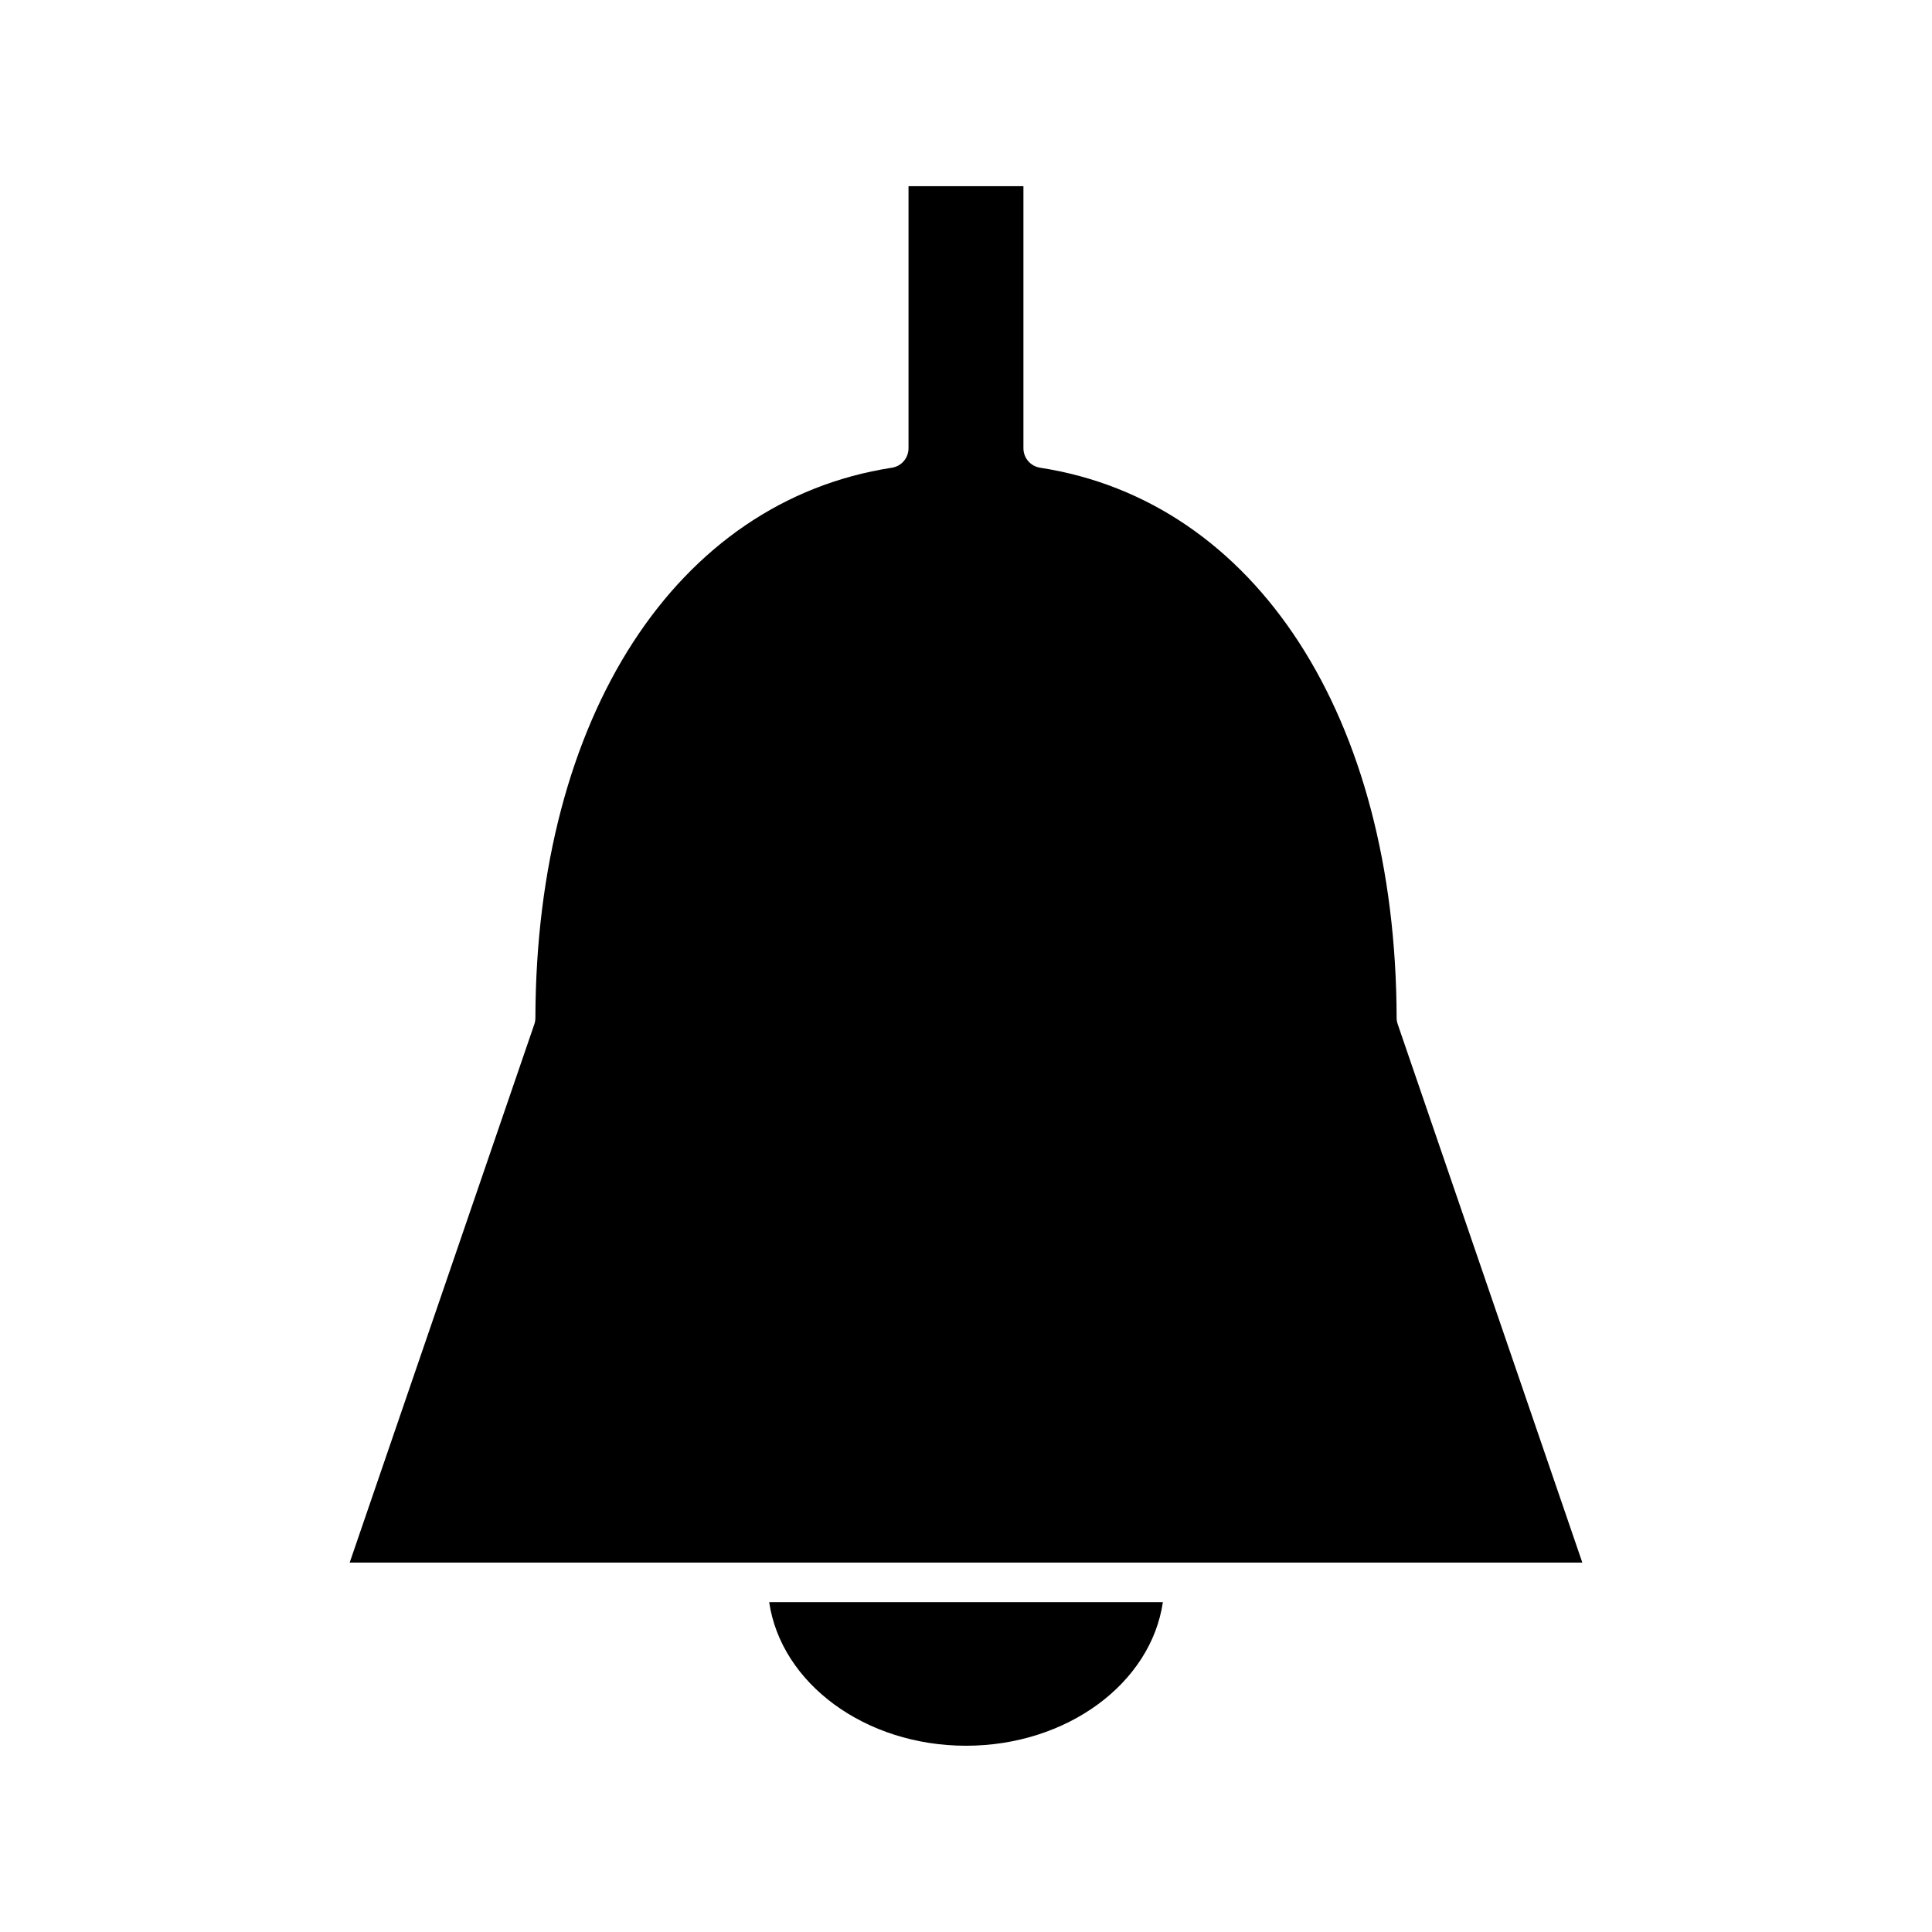 <?xml version="1.0" encoding="UTF-8"?>
<!-- Uploaded to: ICON Repo, www.svgrepo.com, Generator: ICON Repo Mixer Tools -->
<svg fill="#000000" width="800px" height="800px" version="1.1" viewBox="144 144 512 512" xmlns="http://www.w3.org/2000/svg">
 <g>
  <path d="m400 606.64c26.711 0 49.008-16.496 52.172-38.043h-104.33c3.172 21.547 25.457 38.043 52.16 38.043z"/>
  <path d="m514.41 415.42c-0.184-0.516-0.289-1.098-0.289-1.695-0.203-79.711-37.289-136.94-94.453-145.77-2.57-0.395-4.449-2.57-4.449-5.184v-69.422h-30.453v69.426c0 2.613-1.863 4.797-4.449 5.184-57.156 8.828-94.227 66.047-94.434 145.78 0 0.566-0.094 1.141-0.277 1.68l-48.941 142.69h326.67z"/>
 </g>
</svg>